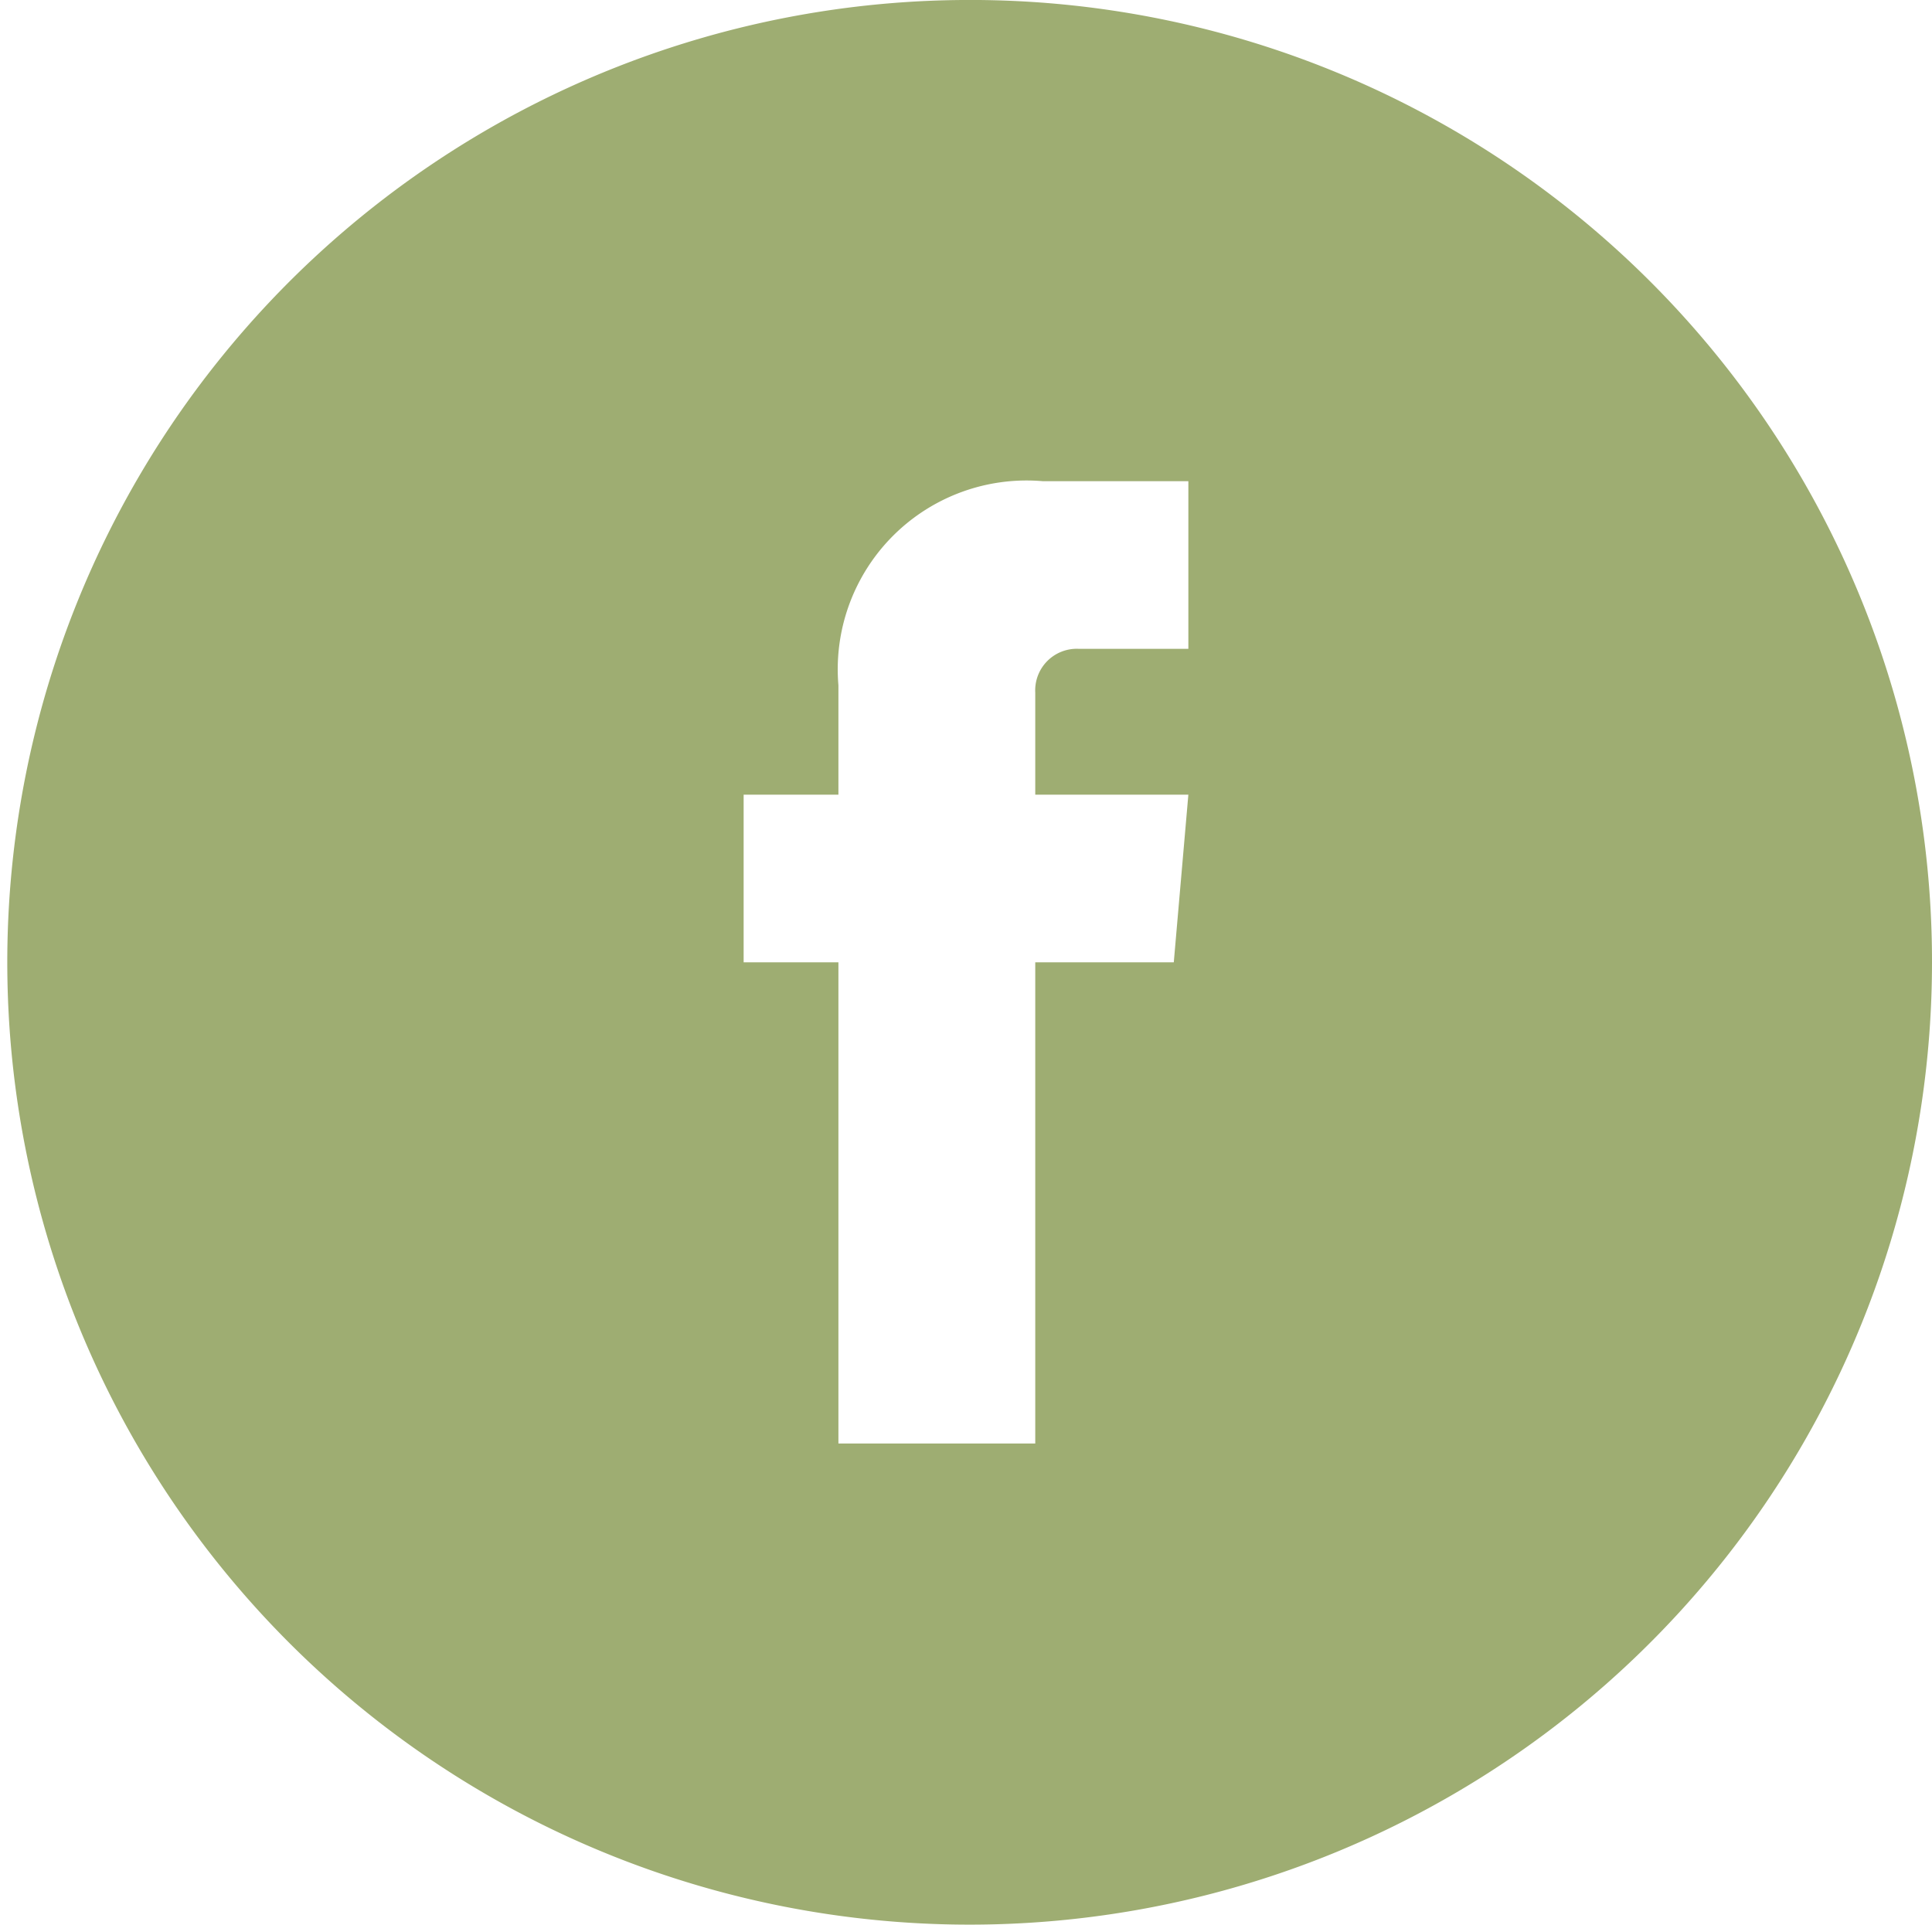 <svg id="Layer_1" data-name="Layer 1" xmlns="http://www.w3.org/2000/svg" viewBox="0 0 26.5 26.4"><defs><style>.cls-1{fill:#9ead72;}</style></defs><title>FB_Icon_green</title><path class="cls-1" d="M16.1,13.2H14.2v6.6H11.5V13.2H10.2V10.9h1.3V9.4a2.59,2.59,0,0,1,2.8-2.8h2V8.9H14.8a.57.57,0,0,0-.6.6v1.4h2.1ZM13.2,0A13.2,13.2,0,1,0,26.5,13.2,13.19,13.19,0,0,0,13.2,0"/></svg>